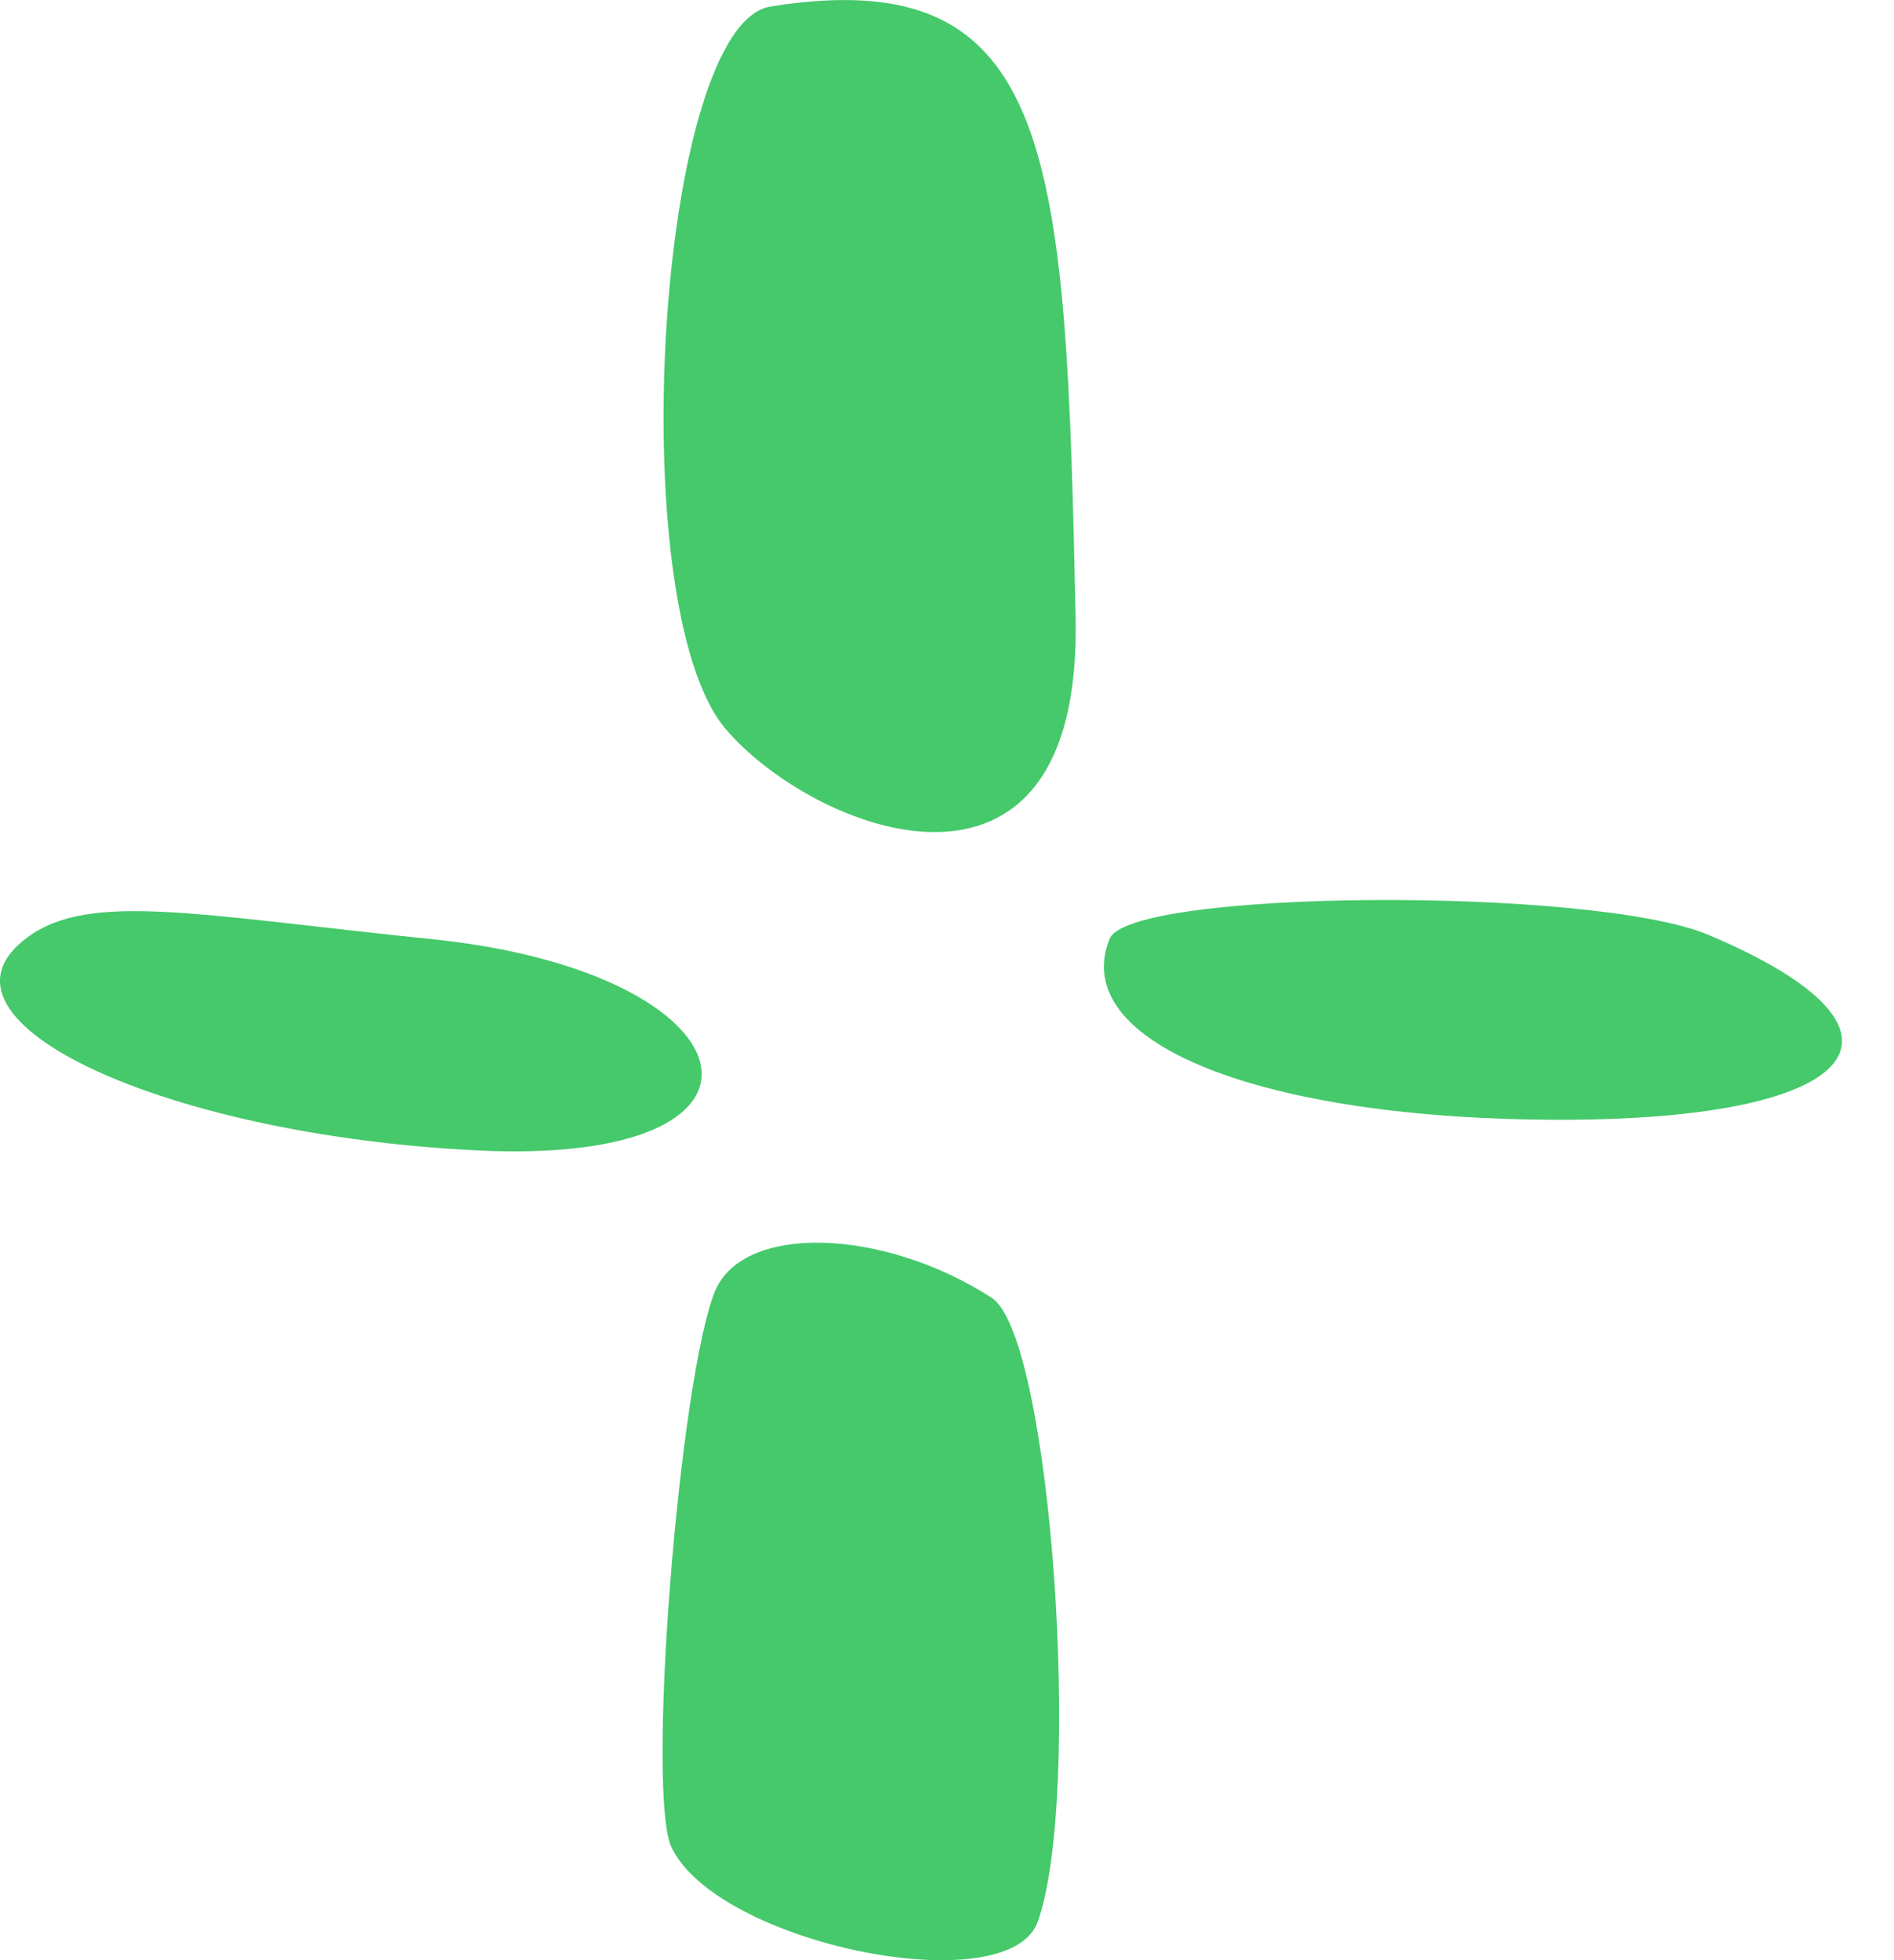 <svg xmlns="http://www.w3.org/2000/svg" width="29" height="30" fill="none" data-app="Xyris"><path fill="#45C96B" d="M6.646 14.377c-3.606-.368-5.262-.736-6.219-.036-1.766 1.288 2.208 3.09 7.102 3.275 4.784.147 4.012-2.723-.883-3.239zm8.538 5.485c-1.656-1.067-3.79-1.14-4.232-.11-.552 1.324-1.067 7.764-.663 8.537.736 1.472 5.116 2.355 5.594 1.14.7-1.913.22-8.978-.7-9.567zM11.795.1c-1.73.294-2.281 9.125-.699 11.039 1.325 1.582 5.483 3.238 5.373-1.693C16.32 2.381 16.174-.6 11.795.1zm14.354 14.204c-1.767-.736-8.905-.699-9.163.074-.626 1.582 2.318 2.76 6.918 2.76 4.637 0 5.74-1.362 2.245-2.834z"/></svg>